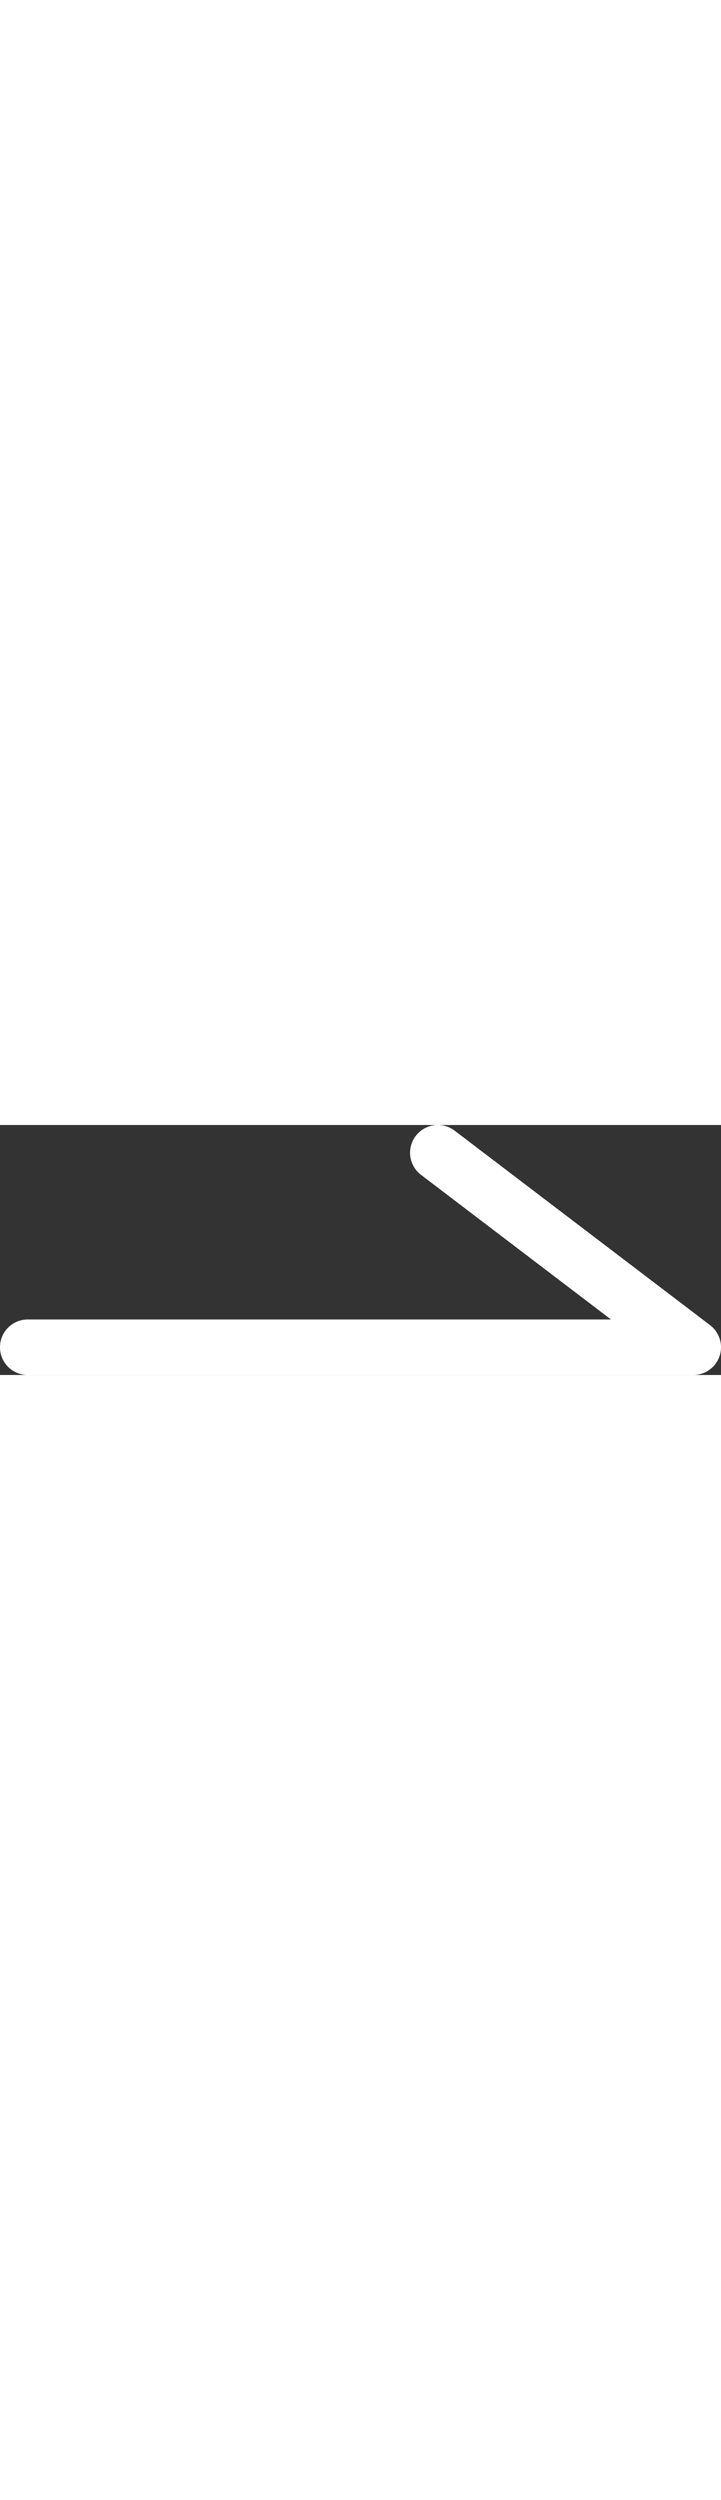 <svg xmlns="http://www.w3.org/2000/svg" width="20" height="69.296" fill="#fff" viewBox="0 0 200 69.296"><rect x="0" y="0" width="200" height="69.296" fill="#333333" stroke="none"/><path d="M127.794,268.963a7.693,7.693,0,0,0-4.3,13.878L176.1,322.866H14.31a7.694,7.694,0,1,0,0,15.388H198.919a7.693,7.693,0,0,0,4.662-13.815l-70.767-53.846A7.693,7.693,0,0,0,127.794,268.963Z" transform="translate(-6.616 -268.958)"/></svg>